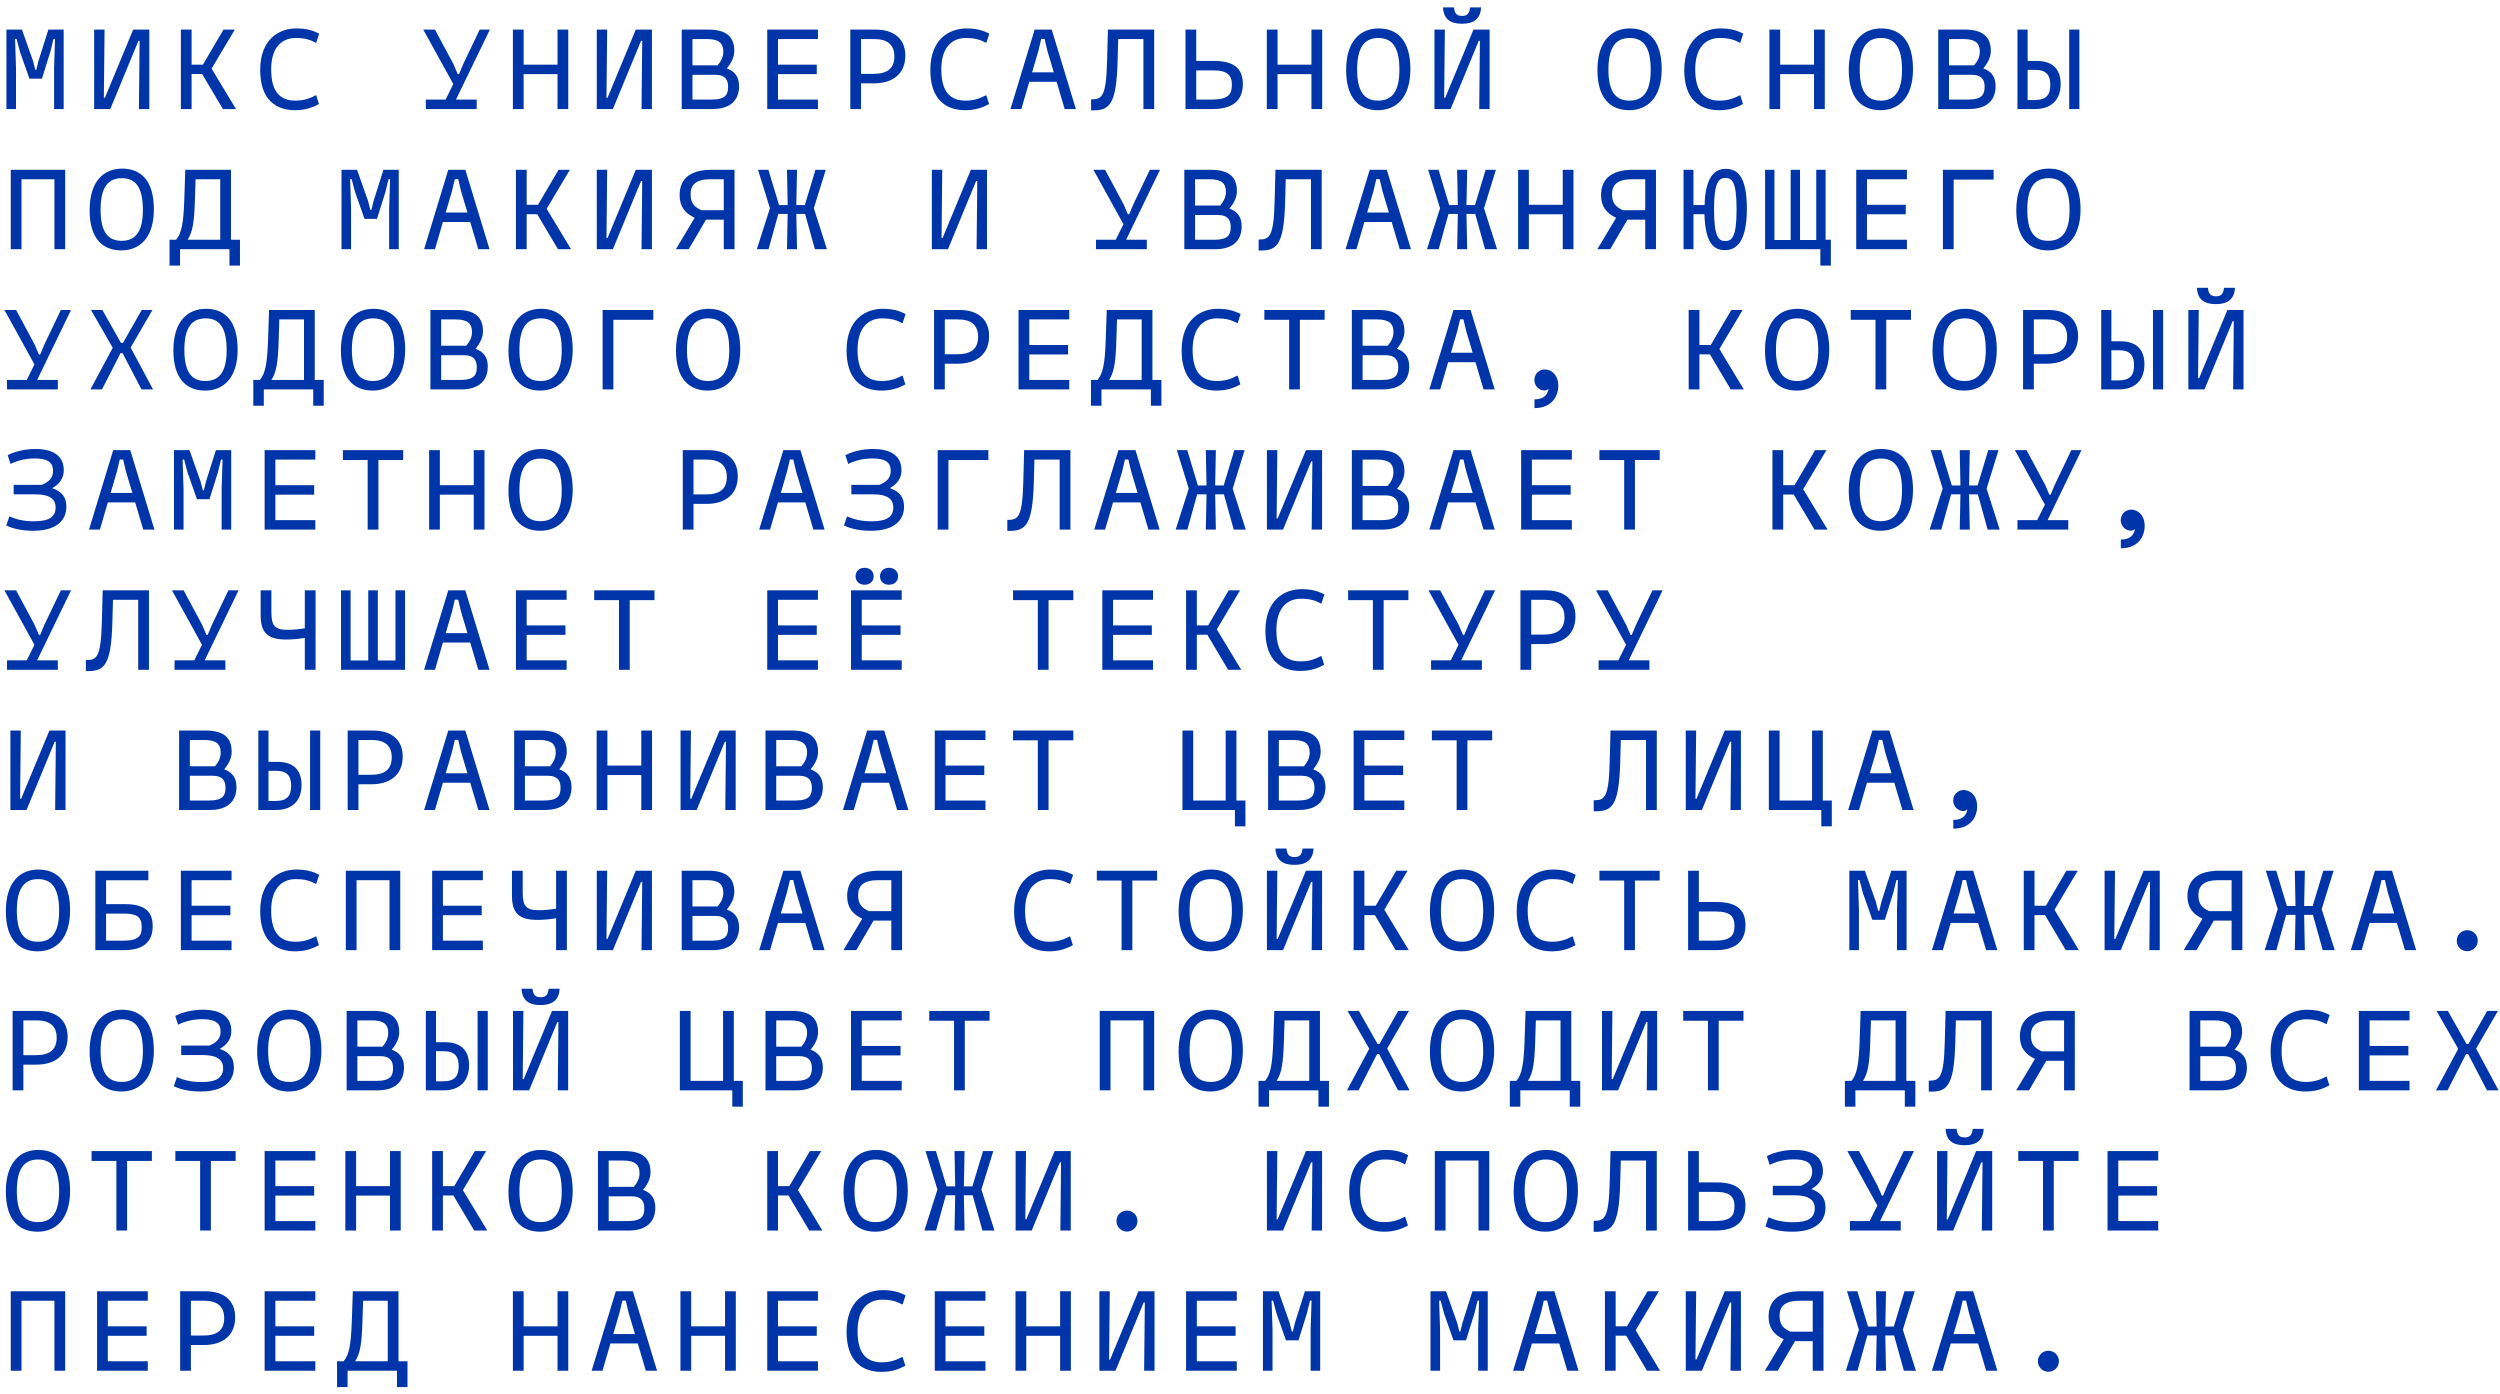 <?xml version="1.0" encoding="UTF-8"?>
<svg xmlns="http://www.w3.org/2000/svg" width="321" height="179" viewBox="0 0 321 179" fill="none">
  <path d="M8.175 3.8V14H6.945V8.75L7.065 5H6.87L6.465 6.65L5.385 10.1H3.78L2.565 6.65L2.13 5H1.935L2.055 8.75V14H0.825V3.8H2.82L4.245 7.835L4.53 8.96H4.665L4.935 7.835L6.21 3.8H8.175ZM17.101 3.8H19.171V14H17.836L17.926 5.24H17.776L14.161 14H12.091V3.8H13.426L13.336 12.56H13.471L17.101 3.8ZM28.622 14L25.952 9.5H24.602V14H23.222V3.8H24.602V8.3H26.057L28.697 3.8H30.152L27.167 8.81L30.302 14H28.622ZM37.908 14.15C35.388 14.15 33.408 12.77 33.408 8.99C33.408 5.03 35.838 3.65 38.058 3.65C39.273 3.65 40.128 3.875 40.983 4.325L40.593 5.51C39.783 5.09 39.183 4.88 37.938 4.88C36.423 4.88 34.818 5.825 34.818 8.915C34.818 11.975 36.123 12.92 37.938 12.92C39.033 12.92 39.783 12.635 40.593 12.215L40.953 13.355C40.098 13.835 39.123 14.15 37.908 14.15ZM62.899 3.8L58.549 12.785H61.204V14H54.679V12.785H57.214L58.204 10.79L54.349 3.8H55.849L58.219 8.225L58.774 9.515H58.939L59.479 8.225L61.594 3.8H62.899ZM71.585 3.8H72.965V14H71.585V9.515H67.235V14H65.855V3.8H67.235V8.3H71.585V3.8ZM81.636 3.8H83.706V14H82.371L82.461 5.24H82.311L78.696 14H76.626V3.8H77.961L77.871 12.56H78.006L81.636 3.8ZM93.322 8.78C94.252 9.125 94.897 9.755 94.897 11.06C94.897 12.86 93.787 14 91.492 14H87.532V3.8H90.922C93.187 3.8 94.282 4.655 94.282 6.53C94.282 7.325 93.937 8.03 93.322 8.78ZM90.772 5.015H88.912V8.39H92.137C92.617 7.835 92.872 7.265 92.872 6.635C92.872 5.6 92.377 5.015 90.772 5.015ZM91.372 12.785C93.202 12.785 93.487 12.095 93.487 11.15C93.487 10.325 93.187 9.605 91.822 9.605H88.912V12.785H91.372ZM105.023 5.015H99.893V8.3H104.873V9.515H99.893V12.785H105.023V14H98.513V3.8H105.023V5.015ZM112.419 3.8C114.714 3.8 116.244 4.91 116.244 7.145C116.244 9.56 114.534 10.7 112.239 10.7H110.559V14H109.179V3.8H112.419ZM112.119 9.485C113.949 9.485 114.834 8.795 114.834 7.235C114.834 5.735 113.934 5.015 112.269 5.015H110.559V9.485H112.119ZM123.954 14.15C121.434 14.15 119.454 12.77 119.454 8.99C119.454 5.03 121.884 3.65 124.104 3.65C125.319 3.65 126.174 3.875 127.029 4.325L126.639 5.51C125.829 5.09 125.229 4.88 123.984 4.88C122.469 4.88 120.864 5.825 120.864 8.915C120.864 11.975 122.169 12.92 123.984 12.92C125.079 12.92 125.829 12.635 126.639 12.215L126.999 13.355C126.144 13.835 125.169 14.15 123.954 14.15ZM136.705 14L135.67 10.505H132.16L131.14 14H129.745L132.85 3.8H135.04L138.145 14H136.705ZM132.52 9.29H135.31L134.485 6.53L134.125 5H133.69L133.33 6.53L132.52 9.29ZM148.196 3.8V14H146.816V5.015H143.576L143.501 7.82C143.351 13.685 142.376 14.21 140.096 14.165V12.755C141.491 12.755 142.031 12.485 142.151 7.775L142.256 3.8H148.196ZM155.877 7.82C158.682 7.82 159.582 9.005 159.582 10.79C159.582 12.86 158.322 14 155.727 14H152.217V3.8H153.597V7.82H155.877ZM155.607 12.785C157.737 12.785 158.172 12.095 158.172 10.88C158.172 9.755 157.722 9.035 155.757 9.035H153.597V12.785H155.607ZM168.388 3.8H169.768V14H168.388V9.515H164.038V14H162.658V3.8H164.038V8.3H168.388V3.8ZM176.924 14.15C174.509 14.15 172.844 12.62 172.844 8.99C172.844 5.21 174.719 3.65 177.014 3.65C179.429 3.65 181.094 5.18 181.094 8.885C181.094 12.59 179.219 14.15 176.924 14.15ZM176.954 12.92C178.679 12.92 179.684 11.825 179.684 8.96C179.684 5.96 178.694 4.88 176.984 4.88C175.259 4.88 174.254 5.99 174.254 8.915C174.254 11.855 175.244 12.92 176.954 12.92ZM187.71 3.05C186.225 3.05 185.355 2.45 185.28 0.95H186.69C186.78 1.73 187.035 2.045 187.725 2.045C188.415 2.045 188.67 1.73 188.76 0.95H190.17C190.095 2.45 189.195 3.05 187.71 3.05ZM189.195 3.8H191.265V14H189.93L190.02 5.24H189.87L186.255 14H184.185V3.8H185.52L185.43 12.56H185.565L189.195 3.8ZM209.191 14.15C206.776 14.15 205.111 12.62 205.111 8.99C205.111 5.21 206.986 3.65 209.281 3.65C211.696 3.65 213.361 5.18 213.361 8.885C213.361 12.59 211.486 14.15 209.191 14.15ZM209.221 12.92C210.946 12.92 211.951 11.825 211.951 8.96C211.951 5.96 210.961 4.88 209.251 4.88C207.526 4.88 206.521 5.99 206.521 8.915C206.521 11.855 207.511 12.92 209.221 12.92ZM220.757 14.15C218.237 14.15 216.257 12.77 216.257 8.99C216.257 5.03 218.687 3.65 220.907 3.65C222.122 3.65 222.977 3.875 223.832 4.325L223.442 5.51C222.632 5.09 222.032 4.88 220.787 4.88C219.272 4.88 217.667 5.825 217.667 8.915C217.667 11.975 218.972 12.92 220.787 12.92C221.882 12.92 222.632 12.635 223.442 12.215L223.802 13.355C222.947 13.835 221.972 14.15 220.757 14.15ZM232.923 3.8H234.303V14H232.923V9.515H228.573V14H227.193V3.8H228.573V8.3H232.923V3.8ZM241.459 14.15C239.044 14.15 237.379 12.62 237.379 8.99C237.379 5.21 239.254 3.65 241.549 3.65C243.964 3.65 245.629 5.18 245.629 8.885C245.629 12.59 243.754 14.15 241.459 14.15ZM241.489 12.92C243.214 12.92 244.219 11.825 244.219 8.96C244.219 5.96 243.229 4.88 241.519 4.88C239.794 4.88 238.789 5.99 238.789 8.915C238.789 11.855 239.779 12.92 241.489 12.92ZM254.66 8.78C255.59 9.125 256.235 9.755 256.235 11.06C256.235 12.86 255.125 14 252.83 14H248.87V3.8H252.26C254.525 3.8 255.62 4.655 255.62 6.53C255.62 7.325 255.275 8.03 254.66 8.78ZM252.11 5.015H250.25V8.39H253.475C253.955 7.835 254.21 7.265 254.21 6.635C254.21 5.6 253.715 5.015 252.11 5.015ZM252.71 12.785C254.54 12.785 254.825 12.095 254.825 11.15C254.825 10.325 254.525 9.605 253.16 9.605H250.25V12.785H252.71ZM261.486 7.82C263.691 7.82 264.591 9.005 264.591 10.79C264.591 12.86 263.331 14 261.336 14H259.041V3.8H260.346V7.82H261.486ZM265.686 3.8H266.991V14H265.686V3.8ZM261.216 12.845C262.821 12.845 263.256 12.125 263.256 10.88C263.256 9.725 262.806 8.975 261.366 8.975H260.346V12.845H261.216ZM8.37 21.8V32H6.99V23.015H2.76V32H1.38V21.8H8.37ZM15.586 32.15C13.171 32.15 11.506 30.62 11.506 26.99C11.506 23.21 13.381 21.65 15.676 21.65C18.091 21.65 19.756 23.18 19.756 26.885C19.756 30.59 17.881 32.15 15.586 32.15ZM15.616 30.92C17.341 30.92 18.346 29.825 18.346 26.96C18.346 23.96 17.356 22.88 15.646 22.88C13.921 22.88 12.916 23.99 12.916 26.915C12.916 29.855 13.906 30.92 15.616 30.92ZM29.657 30.785H30.812V34.1H29.462V32H23.117V34.1H21.767V30.785H22.607C23.327 29.96 23.552 28.595 23.657 25.775L23.792 21.8H29.657V30.785ZM24.092 30.785H28.277V23.015H25.112L25.022 25.82C24.932 28.55 24.737 29.78 24.092 30.785ZM51.198 21.8V32H49.968V26.75L50.088 23H49.893L49.488 24.65L48.408 28.1H46.803L45.588 24.65L45.153 23H44.958L45.078 26.75V32H43.848V21.8H45.843L47.268 25.835L47.553 26.96H47.688L47.958 25.835L49.233 21.8H51.198ZM61.414 32L60.379 28.505H56.869L55.849 32H54.454L57.559 21.8H59.749L62.854 32H61.414ZM57.229 27.29H60.019L59.194 24.53L58.834 23H58.399L58.039 24.53L57.229 27.29ZM71.645 32L68.975 27.5H67.625V32H66.245V21.8H67.625V26.3H69.08L71.72 21.8H73.175L70.19 26.81L73.325 32H71.645ZM81.636 21.8H83.706V32H82.371L82.461 23.24H82.311L78.696 32H76.626V21.8H77.961L77.871 30.56H78.006L81.636 21.8ZM94.312 21.8V32H92.932V28.205H90.652L88.432 32H86.782L89.197 27.965C87.982 27.395 87.262 26.54 87.262 25.07C87.262 23.18 88.357 21.8 91.372 21.8H94.312ZM90.067 26.99H92.932V23.015H91.222C89.377 23.015 88.672 23.72 88.672 24.92C88.672 26.015 89.077 26.555 90.067 26.99ZM104.633 32L103.373 27.47H102.248L102.338 32H101.048L101.138 27.47H99.938L98.678 32H97.178L98.858 26.735L97.328 21.8H98.663L100.028 26.33H101.138L101.048 21.8H102.338L102.248 26.33H103.343L104.708 21.8H106.028L104.498 26.735L106.178 32H104.633ZM124.659 21.8H126.729V32H125.394L125.484 23.24H125.334L121.719 32H119.649V21.8H120.984L120.894 30.56H121.029L124.659 21.8ZM148.946 21.8L144.596 30.785H147.251V32H140.726V30.785H143.261L144.251 28.79L140.396 21.8H141.896L144.266 26.225L144.821 27.515H144.986L145.526 26.225L147.641 21.8H148.946ZM157.857 26.78C158.787 27.125 159.432 27.755 159.432 29.06C159.432 30.86 158.322 32 156.027 32H152.067V21.8H155.457C157.722 21.8 158.817 22.655 158.817 24.53C158.817 25.325 158.472 26.03 157.857 26.78ZM155.307 23.015H153.447V26.39H156.672C157.152 25.835 157.407 25.265 157.407 24.635C157.407 23.6 156.912 23.015 155.307 23.015ZM155.907 30.785C157.737 30.785 158.022 30.095 158.022 29.15C158.022 28.325 157.722 27.605 156.357 27.605H153.447V30.785H155.907ZM169.708 21.8V32H168.328V23.015H165.088L165.013 25.82C164.863 31.685 163.888 32.21 161.608 32.165V30.755C163.003 30.755 163.543 30.485 163.663 25.775L163.768 21.8H169.708ZM179.729 32L178.694 28.505H175.184L174.164 32H172.769L175.874 21.8H178.064L181.169 32H179.729ZM175.544 27.29H178.334L177.509 24.53L177.149 23H176.714L176.354 24.53L175.544 27.29ZM190.68 32L189.42 27.47H188.295L188.385 32H187.095L187.185 27.47H185.985L184.725 32H183.225L184.905 26.735L183.375 21.8H184.71L186.075 26.33H187.185L187.095 21.8H188.385L188.295 26.33H189.39L190.755 21.8H192.075L190.545 26.735L192.225 32H190.68ZM200.655 21.8H202.035V32H200.655V27.515H196.305V32H194.925V21.8H196.305V26.3H200.655V21.8ZM212.626 21.8V32H211.246V28.205H208.966L206.746 32H205.096L207.511 27.965C206.296 27.395 205.576 26.54 205.576 25.07C205.576 23.18 206.671 21.8 209.686 21.8H212.626ZM208.381 26.99H211.246V23.015H209.536C207.691 23.015 206.986 23.72 206.986 24.92C206.986 26.015 207.391 26.555 208.381 26.99ZM221.582 21.68C223.127 21.68 224.297 22.685 224.297 26.825C224.297 31.085 222.917 32.12 221.492 32.12C219.932 32.12 218.957 31.07 218.852 27.5H217.442V32H216.167V21.8H217.442V26.33H218.867C218.972 22.745 220.142 21.68 221.582 21.68ZM221.522 30.95C222.377 30.95 222.977 30.44 222.977 26.9C222.977 23.33 222.392 22.85 221.552 22.85C220.697 22.85 220.082 23.36 220.082 26.855C220.082 30.47 220.682 30.95 221.522 30.95ZM234.408 30.785H235.083V34.1H233.733V32H226.638V21.8H227.838V30.815H229.923V21.8H231.123V30.815H233.208V21.8H234.408V30.785ZM244.849 23.015H239.719V26.3H244.699V27.515H239.719V30.785H244.849V32H238.339V21.8H244.849V23.015ZM255.98 21.8V23.06H250.85V32H249.47V21.8H255.98ZM262.971 32.15C260.556 32.15 258.891 30.62 258.891 26.99C258.891 23.21 260.766 21.65 263.061 21.65C265.476 21.65 267.141 23.18 267.141 26.885C267.141 30.59 265.266 32.15 262.971 32.15ZM263.001 30.92C264.726 30.92 265.731 29.825 265.731 26.96C265.731 23.96 264.741 22.88 263.031 22.88C261.306 22.88 260.301 23.99 260.301 26.915C260.301 29.855 261.291 30.92 263.001 30.92ZM9.12 39.8L4.77 48.785H7.425V50H0.9V48.785H3.435L4.425 46.79L0.57 39.8H2.07L4.44 44.225L4.995 45.515H5.16L5.7 44.225L7.815 39.8H9.12ZM18.166 50L15.736 45.335H15.481L13.096 50H11.611L14.476 44.66L11.686 39.8H13.141L15.541 44.045H15.781L18.196 39.8H19.576L16.771 44.63L19.651 50H18.166ZM26.342 50.15C23.927 50.15 22.262 48.62 22.262 44.99C22.262 41.21 24.137 39.65 26.432 39.65C28.847 39.65 30.512 41.18 30.512 44.885C30.512 48.59 28.637 50.15 26.342 50.15ZM26.372 48.92C28.097 48.92 29.102 47.825 29.102 44.96C29.102 41.96 28.112 40.88 26.402 40.88C24.677 40.88 23.672 41.99 23.672 44.915C23.672 47.855 24.662 48.92 26.372 48.92ZM40.413 48.785H41.568V52.1H40.218V50H33.873V52.1H32.523V48.785H33.363C34.083 47.96 34.308 46.595 34.413 43.775L34.548 39.8H40.413V48.785ZM34.848 48.785H39.033V41.015H35.868L35.778 43.82C35.688 46.55 35.493 47.78 34.848 48.785ZM47.853 50.15C45.438 50.15 43.773 48.62 43.773 44.99C43.773 41.21 45.648 39.65 47.943 39.65C50.358 39.65 52.023 41.18 52.023 44.885C52.023 48.59 50.148 50.15 47.853 50.15ZM47.883 48.92C49.608 48.92 50.613 47.825 50.613 44.96C50.613 41.96 49.623 40.88 47.913 40.88C46.188 40.88 45.183 41.99 45.183 44.915C45.183 47.855 46.173 48.92 47.883 48.92ZM61.054 44.78C61.984 45.125 62.629 45.755 62.629 47.06C62.629 48.86 61.519 50 59.224 50H55.264V39.8H58.654C60.919 39.8 62.014 40.655 62.014 42.53C62.014 43.325 61.669 44.03 61.054 44.78ZM58.504 41.015H56.644V44.39H59.869C60.349 43.835 60.604 43.265 60.604 42.635C60.604 41.6 60.109 41.015 58.504 41.015ZM59.104 48.785C60.934 48.785 61.219 48.095 61.219 47.15C61.219 46.325 60.919 45.605 59.554 45.605H56.644V48.785H59.104ZM69.365 50.15C66.95 50.15 65.285 48.62 65.285 44.99C65.285 41.21 67.16 39.65 69.455 39.65C71.87 39.65 73.535 41.18 73.535 44.885C73.535 48.59 71.66 50.15 69.365 50.15ZM69.395 48.92C71.12 48.92 72.125 47.825 72.125 44.96C72.125 41.96 71.135 40.88 69.425 40.88C67.7 40.88 66.695 41.99 66.695 44.915C66.695 47.855 67.685 48.92 69.395 48.92ZM83.886 39.8V41.06H78.756V50H77.376V39.8H83.886ZM90.877 50.15C88.462 50.15 86.797 48.62 86.797 44.99C86.797 41.21 88.672 39.65 90.967 39.65C93.382 39.65 95.047 41.18 95.047 44.885C95.047 48.59 93.172 50.15 90.877 50.15ZM90.907 48.92C92.632 48.92 93.637 47.825 93.637 44.96C93.637 41.96 92.647 40.88 90.937 40.88C89.212 40.88 88.207 41.99 88.207 44.915C88.207 47.855 89.197 48.92 90.907 48.92ZM113.199 50.15C110.679 50.15 108.699 48.77 108.699 44.99C108.699 41.03 111.129 39.65 113.349 39.65C114.564 39.65 115.419 39.875 116.274 40.325L115.884 41.51C115.074 41.09 114.474 40.88 113.229 40.88C111.714 40.88 110.109 41.825 110.109 44.915C110.109 47.975 111.414 48.92 113.229 48.92C114.324 48.92 115.074 48.635 115.884 48.215L116.244 49.355C115.389 49.835 114.414 50.15 113.199 50.15ZM123.174 39.8C125.469 39.8 126.999 40.91 126.999 43.145C126.999 45.56 125.289 46.7 122.994 46.7H121.314V50H119.934V39.8H123.174ZM122.874 45.485C124.704 45.485 125.589 44.795 125.589 43.235C125.589 41.735 124.689 41.015 123.024 41.015H121.314V45.485H122.874ZM137.29 41.015H132.16V44.3H137.14V45.515H132.16V48.785H137.29V50H130.78V39.8H137.29V41.015ZM147.971 48.785H149.126V52.1H147.776V50H141.431V52.1H140.081V48.785H140.921C141.641 47.96 141.866 46.595 141.971 43.775L142.106 39.8H147.971V48.785ZM142.406 48.785H146.591V41.015H143.426L143.336 43.82C143.246 46.55 143.051 47.78 142.406 48.785ZM156.222 50.15C153.702 50.15 151.722 48.77 151.722 44.99C151.722 41.03 154.152 39.65 156.372 39.65C157.587 39.65 158.442 39.875 159.297 40.325L158.907 41.51C158.097 41.09 157.497 40.88 156.252 40.88C154.737 40.88 153.132 41.825 153.132 44.915C153.132 47.975 154.437 48.92 156.252 48.92C157.347 48.92 158.097 48.635 158.907 48.215L159.267 49.355C158.412 49.835 157.437 50.15 156.222 50.15ZM170.083 39.8V41.06H166.903V50H165.523V41.06H162.343V39.8H170.083ZM179.369 44.78C180.299 45.125 180.944 45.755 180.944 47.06C180.944 48.86 179.834 50 177.539 50H173.579V39.8H176.969C179.234 39.8 180.329 40.655 180.329 42.53C180.329 43.325 179.984 44.03 179.369 44.78ZM176.819 41.015H174.959V44.39H178.184C178.664 43.835 178.919 43.265 178.919 42.635C178.919 41.6 178.424 41.015 176.819 41.015ZM177.419 48.785C179.249 48.785 179.534 48.095 179.534 47.15C179.534 46.325 179.234 45.605 177.869 45.605H174.959V48.785H177.419ZM190.485 50L189.45 46.505H185.94L184.92 50H183.525L186.63 39.8H188.82L191.925 50H190.485ZM186.3 45.29H189.09L188.265 42.53L187.905 41H187.47L187.11 42.53L186.3 45.29ZM198.36 47.435C199.155 47.435 200.085 48.095 200.085 49.535C200.085 50.855 199.275 52.4 197.025 52.4V51.275C198.03 51.275 198.645 50.885 198.84 49.94C198.69 50.045 198.525 50.135 198.3 50.135C197.61 50.135 197.01 49.535 197.01 48.785C197.01 48.035 197.61 47.435 198.36 47.435ZM222.227 50L219.557 45.5H218.207V50H216.827V39.8H218.207V44.3H219.662L222.302 39.8H223.757L220.772 44.81L223.907 50H222.227ZM230.703 50.15C228.288 50.15 226.623 48.62 226.623 44.99C226.623 41.21 228.498 39.65 230.793 39.65C233.208 39.65 234.873 41.18 234.873 44.885C234.873 48.59 232.998 50.15 230.703 50.15ZM230.733 48.92C232.458 48.92 233.463 47.825 233.463 44.96C233.463 41.96 232.473 40.88 230.763 40.88C229.038 40.88 228.033 41.99 228.033 44.915C228.033 47.855 229.023 48.92 230.733 48.92ZM245.374 39.8V41.06H242.194V50H240.814V41.06H237.634V39.8H245.374ZM252.215 50.15C249.8 50.15 248.135 48.62 248.135 44.99C248.135 41.21 250.01 39.65 252.305 39.65C254.72 39.65 256.385 41.18 256.385 44.885C256.385 48.59 254.51 50.15 252.215 50.15ZM252.245 48.92C253.97 48.92 254.975 47.825 254.975 44.96C254.975 41.96 253.985 40.88 252.275 40.88C250.55 40.88 249.545 41.99 249.545 44.915C249.545 47.855 250.535 48.92 252.245 48.92ZM263.001 39.8C265.296 39.8 266.826 40.91 266.826 43.145C266.826 45.56 265.116 46.7 262.821 46.7H261.141V50H259.761V39.8H263.001ZM262.701 45.485C264.531 45.485 265.416 44.795 265.416 43.235C265.416 41.735 264.516 41.015 262.851 41.015H261.141V45.485H262.701ZM272.241 43.82C274.446 43.82 275.346 45.005 275.346 46.79C275.346 48.86 274.086 50 272.091 50H269.796V39.8H271.101V43.82H272.241ZM276.441 39.8H277.746V50H276.441V39.8ZM271.971 48.845C273.576 48.845 274.011 48.125 274.011 46.88C274.011 45.725 273.561 44.975 272.121 44.975H271.101V48.845H271.971ZM284.512 39.05C283.027 39.05 282.157 38.45 282.082 36.95H283.492C283.582 37.73 283.837 38.045 284.527 38.045C285.217 38.045 285.472 37.73 285.562 36.95H286.972C286.897 38.45 285.997 39.05 284.512 39.05ZM285.997 39.8H288.067V50H286.732L286.822 41.24H286.672L283.057 50H280.987V39.8H282.322L282.232 48.56H282.367L285.997 39.8ZM6.705 62.675C7.965 63.14 8.52 63.83 8.52 65.06C8.52 66.77 7.305 68.15 4.26 68.15C2.97 68.15 1.785 67.94 0.81 67.475L1.2 66.305C2.13 66.71 3.06 66.935 4.38 66.935C6.42 66.935 7.14 66.29 7.14 65.135C7.14 64.16 6.48 63.47 4.53 63.47H1.755V62.255H5.31H5.355C6.435 61.82 6.81 61.25 6.81 60.455C6.81 59.3 6.03 58.865 4.455 58.865C3.21 58.865 2.16 59.165 1.35 59.57L0.99 58.445C1.845 57.995 3.12 57.65 4.56 57.65C6.78 57.65 8.19 58.505 8.19 60.38C8.19 61.445 7.605 62.165 6.705 62.675ZM18.391 68L17.356 64.505H13.846L12.826 68H11.431L14.536 57.8H16.726L19.831 68H18.391ZM14.206 63.29H16.996L16.171 60.53L15.811 59H15.376L15.016 60.53L14.206 63.29ZM29.687 57.8V68H28.457V62.75L28.577 59H28.382L27.977 60.65L26.897 64.1H25.292L24.077 60.65L23.642 59H23.447L23.567 62.75V68H22.337V57.8H24.332L25.757 61.835L26.042 62.96H26.177L26.447 61.835L27.722 57.8H29.687ZM40.488 59.015H35.358V62.3H40.338V63.515H35.358V66.785H40.488V68H33.978V57.8H40.488V59.015ZM51.768 57.8V59.06H48.588V68H47.208V59.06H44.028V57.8H51.768ZM60.829 57.8H62.209V68H60.829V63.515H56.479V68H55.099V57.8H56.479V62.3H60.829V57.8ZM69.365 68.15C66.95 68.15 65.285 66.62 65.285 62.99C65.285 59.21 67.16 57.65 69.455 57.65C71.87 57.65 73.535 59.18 73.535 62.885C73.535 66.59 71.66 68.15 69.365 68.15ZM69.395 66.92C71.12 66.92 72.125 65.825 72.125 62.96C72.125 59.96 71.135 58.88 69.425 58.88C67.7 58.88 66.695 59.99 66.695 62.915C66.695 65.855 67.685 66.92 69.395 66.92ZM90.907 57.8C93.202 57.8 94.732 58.91 94.732 61.145C94.732 63.56 93.022 64.7 90.727 64.7H89.047V68H87.667V57.8H90.907ZM90.607 63.485C92.437 63.485 93.322 62.795 93.322 61.235C93.322 59.735 92.422 59.015 90.757 59.015H89.047V63.485H90.607ZM104.438 68L103.403 64.505H99.893L98.873 68H97.478L100.583 57.8H102.773L105.878 68H104.438ZM100.253 63.29H103.043L102.218 60.53L101.858 59H101.423L101.063 60.53L100.253 63.29ZM114.264 62.675C115.524 63.14 116.079 63.83 116.079 65.06C116.079 66.77 114.864 68.15 111.819 68.15C110.529 68.15 109.344 67.94 108.369 67.475L108.759 66.305C109.689 66.71 110.619 66.935 111.939 66.935C113.979 66.935 114.699 66.29 114.699 65.135C114.699 64.16 114.039 63.47 112.089 63.47H109.314V62.255H112.869H112.914C113.994 61.82 114.369 61.25 114.369 60.455C114.369 59.3 113.589 58.865 112.014 58.865C110.769 58.865 109.719 59.165 108.909 59.57L108.549 58.445C109.404 57.995 110.679 57.65 112.119 57.65C114.339 57.65 115.749 58.505 115.749 60.38C115.749 61.445 115.164 62.165 114.264 62.675ZM126.909 57.8V59.06H121.779V68H120.399V57.8H126.909ZM137.44 57.8V68H136.06V59.015H132.82L132.745 61.82C132.595 67.685 131.62 68.21 129.34 68.165V66.755C130.735 66.755 131.275 66.485 131.395 61.775L131.5 57.8H137.44ZM147.461 68L146.426 64.505H142.916L141.896 68H140.501L143.606 57.8H145.796L148.901 68H147.461ZM143.276 63.29H146.066L145.241 60.53L144.881 59H144.446L144.086 60.53L143.276 63.29ZM158.412 68L157.152 63.47H156.027L156.117 68H154.827L154.917 63.47H153.717L152.457 68H150.957L152.637 62.735L151.107 57.8H152.442L153.807 62.33H154.917L154.827 57.8H156.117L156.027 62.33H157.122L158.487 57.8H159.807L158.277 62.735L159.957 68H158.412ZM167.683 57.8H169.753V68H168.418L168.508 59.24H168.358L164.743 68H162.673V57.8H164.008L163.918 66.56H164.053L167.683 57.8ZM179.369 62.78C180.299 63.125 180.944 63.755 180.944 65.06C180.944 66.86 179.834 68 177.539 68H173.579V57.8H176.969C179.234 57.8 180.329 58.655 180.329 60.53C180.329 61.325 179.984 62.03 179.369 62.78ZM176.819 59.015H174.959V62.39H178.184C178.664 61.835 178.919 61.265 178.919 60.635C178.919 59.6 178.424 59.015 176.819 59.015ZM177.419 66.785C179.249 66.785 179.534 66.095 179.534 65.15C179.534 64.325 179.234 63.605 177.869 63.605H174.959V66.785H177.419ZM190.485 68L189.45 64.505H185.94L184.92 68H183.525L186.63 57.8H188.82L191.925 68H190.485ZM186.3 63.29H189.09L188.265 60.53L187.905 59H187.47L187.11 60.53L186.3 63.29ZM201.825 59.015H196.695V62.3H201.675V63.515H196.695V66.785H201.825V68H195.315V57.8H201.825V59.015ZM213.106 57.8V59.06H209.926V68H208.546V59.06H205.366V57.8H213.106ZM232.983 68L230.313 63.5H228.963V68H227.583V57.8H228.963V62.3H230.418L233.058 57.8H234.513L231.528 62.81L234.663 68H232.983ZM241.459 68.15C239.044 68.15 237.379 66.62 237.379 62.99C237.379 59.21 239.254 57.65 241.549 57.65C243.964 57.65 245.629 59.18 245.629 62.885C245.629 66.59 243.754 68.15 241.459 68.15ZM241.489 66.92C243.214 66.92 244.219 65.825 244.219 62.96C244.219 59.96 243.229 58.88 241.519 58.88C239.794 58.88 238.789 59.99 238.789 62.915C238.789 65.855 239.779 66.92 241.489 66.92ZM255.215 68L253.955 63.47H252.83L252.92 68H251.63L251.72 63.47H250.52L249.26 68H247.76L249.44 62.735L247.91 57.8H249.245L250.61 62.33H251.72L251.63 57.8H252.92L252.83 62.33H253.925L255.29 57.8H256.61L255.08 62.735L256.76 68H255.215ZM267.261 57.8L262.911 66.785H265.566V68H259.041V66.785H261.576L262.566 64.79L258.711 57.8H260.211L262.581 62.225L263.136 63.515H263.301L263.841 62.225L265.956 57.8H267.261ZM273.651 65.435C274.446 65.435 275.376 66.095 275.376 67.535C275.376 68.855 274.566 70.4 272.316 70.4V69.275C273.321 69.275 273.936 68.885 274.131 67.94C273.981 68.045 273.816 68.135 273.591 68.135C272.901 68.135 272.301 67.535 272.301 66.785C272.301 66.035 272.901 65.435 273.651 65.435ZM9.12 75.8L4.77 84.785H7.425V86H0.9V84.785H3.435L4.425 82.79L0.57 75.8H2.07L4.44 80.225L4.995 81.515H5.16L5.7 80.225L7.815 75.8H9.12ZM19.126 75.8V86H17.746V77.015H14.506L14.431 79.82C14.281 85.685 13.306 86.21 11.026 86.165V84.755C12.421 84.755 12.961 84.485 13.081 79.775L13.186 75.8H19.126ZM30.632 75.8L26.282 84.785H28.937V86H22.412V84.785H24.947L25.937 82.79L22.082 75.8H23.582L25.952 80.225L26.507 81.515H26.672L27.212 80.225L29.327 75.8H30.632ZM39.138 75.8H40.518V86H39.138V81.905C38.313 82.04 37.548 82.115 36.738 82.115C34.233 82.115 33.468 81.125 33.468 78.95V75.8H34.848V78.56C34.848 80.225 35.178 80.87 36.858 80.87C37.668 80.87 38.373 80.795 39.138 80.675V75.8ZM50.778 75.8H52.008V86H43.788V75.8H45.018V84.8H47.283V75.8H48.513V84.8H50.778V75.8ZM61.414 86L60.379 82.505H56.869L55.849 86H54.454L57.559 75.8H59.749L62.854 86H61.414ZM57.229 81.29H60.019L59.194 78.53L58.834 77H58.399L58.039 78.53L57.229 81.29ZM72.755 77.015H67.625V80.3H72.605V81.515H67.625V84.785H72.755V86H66.245V75.8H72.755V77.015ZM84.036 75.8V77.06H80.856V86H79.476V77.06H76.296V75.8H84.036ZM105.023 77.015H99.893V80.3H104.873V81.515H99.893V84.785H105.023V86H98.513V75.8H105.023V77.015ZM111.009 75.08C110.304 75.08 109.854 74.615 109.854 74C109.854 73.385 110.304 72.905 111.009 72.905C111.729 72.905 112.179 73.385 112.179 74C112.179 74.615 111.729 75.08 111.009 75.08ZM114.144 75.08C113.439 75.08 112.989 74.615 112.989 74C112.989 73.385 113.439 72.905 114.144 72.905C114.864 72.905 115.314 73.385 115.314 74C115.314 74.615 114.864 75.08 114.144 75.08ZM115.779 77.015H110.649V80.3H115.629V81.515H110.649V84.785H115.779V86H109.269V75.8H115.779V77.015ZM137.815 75.8V77.06H134.635V86H133.255V77.06H130.075V75.8H137.815ZM148.046 77.015H142.916V80.3H147.896V81.515H142.916V84.785H148.046V86H141.536V75.8H148.046V77.015ZM157.692 86L155.022 81.5H153.672V86H152.292V75.8H153.672V80.3H155.127L157.767 75.8H159.222L156.237 80.81L159.372 86H157.692ZM166.978 86.15C164.458 86.15 162.478 84.77 162.478 80.99C162.478 77.03 164.908 75.65 167.128 75.65C168.343 75.65 169.198 75.875 170.053 76.325L169.663 77.51C168.853 77.09 168.253 76.88 167.008 76.88C165.493 76.88 163.888 77.825 163.888 80.915C163.888 83.975 165.193 84.92 167.008 84.92C168.103 84.92 168.853 84.635 169.663 84.215L170.023 85.355C169.168 85.835 168.193 86.15 166.978 86.15ZM180.839 75.8V77.06H177.659V86H176.279V77.06H173.099V75.8H180.839ZM191.97 75.8L187.62 84.785H190.275V86H183.75V84.785H186.285L187.275 82.79L183.42 75.8H184.92L187.29 80.225L187.845 81.515H188.01L188.55 80.225L190.665 75.8H191.97ZM198.465 75.8C200.76 75.8 202.29 76.91 202.29 79.145C202.29 81.56 200.58 82.7 198.285 82.7H196.605V86H195.225V75.8H198.465ZM198.165 81.485C199.995 81.485 200.88 80.795 200.88 79.235C200.88 77.735 199.98 77.015 198.315 77.015H196.605V81.485H198.165ZM213.481 75.8L209.131 84.785H211.786V86H205.261V84.785H207.796L208.786 82.79L204.931 75.8H206.431L208.801 80.225L209.356 81.515H209.521L210.061 80.225L212.176 75.8H213.481ZM6.345 93.8H8.415V104H7.08L7.17 95.24H7.02L3.405 104H1.335V93.8H2.67L2.58 102.56H2.715L6.345 93.8ZM28.787 98.78C29.717 99.125 30.362 99.755 30.362 101.06C30.362 102.86 29.252 104 26.957 104H22.997V93.8H26.387C28.652 93.8 29.747 94.655 29.747 96.53C29.747 97.325 29.402 98.03 28.787 98.78ZM26.237 95.015H24.377V98.39H27.602C28.082 97.835 28.337 97.265 28.337 96.635C28.337 95.6 27.842 95.015 26.237 95.015ZM26.837 102.785C28.667 102.785 28.952 102.095 28.952 101.15C28.952 100.325 28.652 99.605 27.287 99.605H24.377V102.785H26.837ZM35.613 97.82C37.818 97.82 38.718 99.005 38.718 100.79C38.718 102.86 37.458 104 35.463 104H33.168V93.8H34.473V97.82H35.613ZM39.813 93.8H41.118V104H39.813V93.8ZM35.343 102.845C36.948 102.845 37.383 102.125 37.383 100.88C37.383 99.725 36.933 98.975 35.493 98.975H34.473V102.845H35.343ZM47.883 93.8C50.178 93.8 51.708 94.91 51.708 97.145C51.708 99.56 49.998 100.7 47.703 100.7H46.023V104H44.643V93.8H47.883ZM47.583 99.485C49.413 99.485 50.298 98.795 50.298 97.235C50.298 95.735 49.398 95.015 47.733 95.015H46.023V99.485H47.583ZM61.414 104L60.379 100.505H56.869L55.849 104H54.454L57.559 93.8H59.749L62.854 104H61.414ZM57.229 99.29H60.019L59.194 96.53L58.834 95H58.399L58.039 96.53L57.229 99.29ZM71.81 98.78C72.74 99.125 73.385 99.755 73.385 101.06C73.385 102.86 72.275 104 69.98 104H66.02V93.8H69.41C71.675 93.8 72.77 94.655 72.77 96.53C72.77 97.325 72.425 98.03 71.81 98.78ZM69.26 95.015H67.4V98.39H70.625C71.105 97.835 71.36 97.265 71.36 96.635C71.36 95.6 70.865 95.015 69.26 95.015ZM69.86 102.785C71.69 102.785 71.975 102.095 71.975 101.15C71.975 100.325 71.675 99.605 70.31 99.605H67.4V102.785H69.86ZM82.341 93.8H83.721V104H82.341V99.515H77.991V104H76.611V93.8H77.991V98.3H82.341V93.8ZM92.392 93.8H94.462V104H93.127L93.217 95.24H93.067L89.452 104H87.382V93.8H88.717L88.627 102.56H88.762L92.392 93.8ZM104.078 98.78C105.008 99.125 105.653 99.755 105.653 101.06C105.653 102.86 104.543 104 102.248 104H98.288V93.8H101.678C103.943 93.8 105.038 94.655 105.038 96.53C105.038 97.325 104.693 98.03 104.078 98.78ZM101.528 95.015H99.668V98.39H102.893C103.373 97.835 103.628 97.265 103.628 96.635C103.628 95.6 103.133 95.015 101.528 95.015ZM102.128 102.785C103.958 102.785 104.243 102.095 104.243 101.15C104.243 100.325 103.943 99.605 102.578 99.605H99.668V102.785H102.128ZM115.194 104L114.159 100.505H110.649L109.629 104H108.234L111.339 93.8H113.529L116.634 104H115.194ZM111.009 99.29H113.799L112.974 96.53L112.614 95H112.179L111.819 96.53L111.009 99.29ZM126.534 95.015H121.404V98.3H126.384V99.515H121.404V102.785H126.534V104H120.024V93.8H126.534V95.015ZM137.815 93.8V95.06H134.635V104H133.255V95.06H130.075V93.8H137.815ZM158.757 102.785H159.912V106.1H158.562V104H151.827V93.8H153.207V102.785H157.377V93.8H158.757V102.785ZM168.613 98.78C169.543 99.125 170.188 99.755 170.188 101.06C170.188 102.86 169.078 104 166.783 104H162.823V93.8H166.213C168.478 93.8 169.573 94.655 169.573 96.53C169.573 97.325 169.228 98.03 168.613 98.78ZM166.063 95.015H164.203V98.39H167.428C167.908 97.835 168.163 97.265 168.163 96.635C168.163 95.6 167.668 95.015 166.063 95.015ZM166.663 102.785C168.493 102.785 168.778 102.095 168.778 101.15C168.778 100.325 168.478 99.605 167.113 99.605H164.203V102.785H166.663ZM180.314 95.015H175.184V98.3H180.164V99.515H175.184V102.785H180.314V104H173.804V93.8H180.314V95.015ZM191.595 93.8V95.06H188.415V104H187.035V95.06H183.855V93.8H191.595ZM212.731 93.8V104H211.351V95.015H208.111L208.036 97.82C207.886 103.685 206.911 104.21 204.631 104.165V102.755C206.026 102.755 206.566 102.485 206.686 97.775L206.791 93.8H212.731ZM221.462 93.8H223.532V104H222.197L222.287 95.24H222.137L218.522 104H216.452V93.8H217.787L217.697 102.56H217.832L221.462 93.8ZM234.048 102.785H235.203V106.1H233.853V104H227.118V93.8H228.498V102.785H232.668V93.8H234.048V102.785ZM244.264 104L243.229 100.505H239.719L238.699 104H237.304L240.409 93.8H242.599L245.704 104H244.264ZM240.079 99.29H242.869L242.044 96.53L241.684 95H241.249L240.889 96.53L240.079 99.29ZM252.14 101.435C252.935 101.435 253.865 102.095 253.865 103.535C253.865 104.855 253.055 106.4 250.805 106.4V105.275C251.81 105.275 252.425 104.885 252.62 103.94C252.47 104.045 252.305 104.135 252.08 104.135C251.39 104.135 250.79 103.535 250.79 102.785C250.79 102.035 251.39 101.435 252.14 101.435ZM4.83 122.15C2.415 122.15 0.75 120.62 0.75 116.99C0.75 113.21 2.625 111.65 4.92 111.65C7.335 111.65 9 113.18 9 116.885C9 120.59 7.125 122.15 4.83 122.15ZM4.86 120.92C6.585 120.92 7.59 119.825 7.59 116.96C7.59 113.96 6.6 112.88 4.89 112.88C3.165 112.88 2.16 113.99 2.16 116.915C2.16 119.855 3.15 120.92 4.86 120.92ZM16.051 116.09C19.006 116.09 19.606 117.425 19.606 118.925C19.606 120.86 18.496 122 15.901 122H12.241V111.8H19.051V113.03H13.621V116.09H16.051ZM15.781 120.785C17.911 120.785 18.196 120.095 18.196 119.015C18.196 118.025 17.896 117.305 15.931 117.305H13.621V120.785H15.781ZM29.732 113.015H24.602V116.3H29.582V117.515H24.602V120.785H29.732V122H23.222V111.8H29.732V113.015ZM37.908 122.15C35.388 122.15 33.408 120.77 33.408 116.99C33.408 113.03 35.838 111.65 38.058 111.65C39.273 111.65 40.128 111.875 40.983 112.325L40.593 113.51C39.783 113.09 39.183 112.88 37.938 112.88C36.423 112.88 34.818 113.825 34.818 116.915C34.818 119.975 36.123 120.92 37.938 120.92C39.033 120.92 39.783 120.635 40.593 120.215L40.953 121.355C40.098 121.835 39.123 122.15 37.908 122.15ZM51.393 111.8V122H50.013V113.015H45.783V122H44.403V111.8H51.393ZM61.999 113.015H56.869V116.3H61.849V117.515H56.869V120.785H61.999V122H55.489V111.8H61.999V113.015ZM71.405 111.8H72.785V122H71.405V117.905C70.58 118.04 69.815 118.115 69.005 118.115C66.5 118.115 65.735 117.125 65.735 114.95V111.8H67.115V114.56C67.115 116.225 67.445 116.87 69.125 116.87C69.935 116.87 70.64 116.795 71.405 116.675V111.8ZM81.636 111.8H83.706V122H82.371L82.461 113.24H82.311L78.696 122H76.626V111.8H77.961L77.871 120.56H78.006L81.636 111.8ZM93.322 116.78C94.252 117.125 94.897 117.755 94.897 119.06C94.897 120.86 93.787 122 91.492 122H87.532V111.8H90.922C93.187 111.8 94.282 112.655 94.282 114.53C94.282 115.325 93.937 116.03 93.322 116.78ZM90.772 113.015H88.912V116.39H92.137C92.617 115.835 92.872 115.265 92.872 114.635C92.872 113.6 92.377 113.015 90.772 113.015ZM91.372 120.785C93.202 120.785 93.487 120.095 93.487 119.15C93.487 118.325 93.187 117.605 91.822 117.605H88.912V120.785H91.372ZM104.438 122L103.403 118.505H99.893L98.873 122H97.478L100.583 111.8H102.773L105.878 122H104.438ZM100.253 117.29H103.043L102.218 114.53L101.858 113H101.423L101.063 114.53L100.253 117.29ZM115.824 111.8V122H114.444V118.205H112.164L109.944 122H108.294L110.709 117.965C109.494 117.395 108.774 116.54 108.774 115.07C108.774 113.18 109.869 111.8 112.884 111.8H115.824ZM111.579 116.99H114.444V113.015H112.734C110.889 113.015 110.184 113.72 110.184 114.92C110.184 116.015 110.589 116.555 111.579 116.99ZM134.71 122.15C132.19 122.15 130.21 120.77 130.21 116.99C130.21 113.03 132.64 111.65 134.86 111.65C136.075 111.65 136.93 111.875 137.785 112.325L137.395 113.51C136.585 113.09 135.985 112.88 134.74 112.88C133.225 112.88 131.62 113.825 131.62 116.915C131.62 119.975 132.925 120.92 134.74 120.92C135.835 120.92 136.585 120.635 137.395 120.215L137.755 121.355C136.9 121.835 135.925 122.15 134.71 122.15ZM148.571 111.8V113.06H145.391V122H144.011V113.06H140.831V111.8H148.571ZM155.412 122.15C152.997 122.15 151.332 120.62 151.332 116.99C151.332 113.21 153.207 111.65 155.502 111.65C157.917 111.65 159.582 113.18 159.582 116.885C159.582 120.59 157.707 122.15 155.412 122.15ZM155.442 120.92C157.167 120.92 158.172 119.825 158.172 116.96C158.172 113.96 157.182 112.88 155.472 112.88C153.747 112.88 152.742 113.99 152.742 116.915C152.742 119.855 153.732 120.92 155.442 120.92ZM166.198 111.05C164.713 111.05 163.843 110.45 163.768 108.95H165.178C165.268 109.73 165.523 110.045 166.213 110.045C166.903 110.045 167.158 109.73 167.248 108.95H168.658C168.583 110.45 167.683 111.05 166.198 111.05ZM167.683 111.8H169.753V122H168.418L168.508 113.24H168.358L164.743 122H162.673V111.8H164.008L163.918 120.56H164.053L167.683 111.8ZM179.204 122L176.534 117.5H175.184V122H173.804V111.8H175.184V116.3H176.639L179.279 111.8H180.734L177.749 116.81L180.884 122H179.204ZM187.68 122.15C185.265 122.15 183.6 120.62 183.6 116.99C183.6 113.21 185.475 111.65 187.77 111.65C190.185 111.65 191.85 113.18 191.85 116.885C191.85 120.59 189.975 122.15 187.68 122.15ZM187.71 120.92C189.435 120.92 190.44 119.825 190.44 116.96C190.44 113.96 189.45 112.88 187.74 112.88C186.015 112.88 185.01 113.99 185.01 116.915C185.01 119.855 186 120.92 187.71 120.92ZM199.245 122.15C196.725 122.15 194.745 120.77 194.745 116.99C194.745 113.03 197.175 111.65 199.395 111.65C200.61 111.65 201.465 111.875 202.32 112.325L201.93 113.51C201.12 113.09 200.52 112.88 199.275 112.88C197.76 112.88 196.155 113.825 196.155 116.915C196.155 119.975 197.46 120.92 199.275 120.92C200.37 120.92 201.12 120.635 201.93 120.215L202.29 121.355C201.435 121.835 200.46 122.15 199.245 122.15ZM213.106 111.8V113.06H209.926V122H208.546V113.06H205.366V111.8H213.106ZM220.412 115.82C223.217 115.82 224.117 117.005 224.117 118.79C224.117 120.86 222.857 122 220.262 122H216.752V111.8H218.132V115.82H220.412ZM220.142 120.785C222.272 120.785 222.707 120.095 222.707 118.88C222.707 117.755 222.257 117.035 220.292 117.035H218.132V120.785H220.142ZM244.804 111.8V122H243.574V116.75L243.694 113H243.499L243.094 114.65L242.014 118.1H240.409L239.194 114.65L238.759 113H238.564L238.684 116.75V122H237.454V111.8H239.449L240.874 115.835L241.159 116.96H241.294L241.564 115.835L242.839 111.8H244.804ZM255.02 122L253.985 118.505H250.475L249.455 122H248.06L251.165 111.8H253.355L256.46 122H255.02ZM250.835 117.29H253.625L252.8 114.53L252.44 113H252.005L251.645 114.53L250.835 117.29ZM265.251 122L262.581 117.5H261.231V122H259.851V111.8H261.231V116.3H262.686L265.326 111.8H266.781L263.796 116.81L266.931 122H265.251ZM275.241 111.8H277.311V122H275.976L276.066 113.24H275.916L272.301 122H270.231V111.8H271.566L271.476 120.56H271.611L275.241 111.8ZM287.917 111.8V122H286.537V118.205H284.257L282.037 122H280.387L282.802 117.965C281.587 117.395 280.867 116.54 280.867 115.07C280.867 113.18 281.962 111.8 284.977 111.8H287.917ZM283.672 116.99H286.537V113.015H284.827C282.982 113.015 282.277 113.72 282.277 114.92C282.277 116.015 282.682 116.555 283.672 116.99ZM298.238 122L296.978 117.47H295.853L295.943 122H294.653L294.743 117.47H293.543L292.283 122H290.783L292.463 116.735L290.933 111.8H292.268L293.633 116.33H294.743L294.653 111.8H295.943L295.853 116.33H296.948L298.313 111.8H299.633L298.103 116.735L299.783 122H298.238ZM308.799 122L307.764 118.505H304.254L303.234 122H301.839L304.944 111.8H307.134L310.239 122H308.799ZM304.614 117.29H307.404L306.579 114.53L306.219 113H305.784L305.424 114.53L304.614 117.29ZM316.795 122.135C316.045 122.135 315.445 121.535 315.445 120.785C315.445 120.035 316.045 119.435 316.795 119.435C317.545 119.435 318.145 120.035 318.145 120.785C318.145 121.535 317.545 122.135 316.795 122.135ZM4.86 129.8C7.155 129.8 8.685 130.91 8.685 133.145C8.685 135.56 6.975 136.7 4.68 136.7H3V140H1.62V129.8H4.86ZM4.56 135.485C6.39 135.485 7.275 134.795 7.275 133.235C7.275 131.735 6.375 131.015 4.71 131.015H3V135.485H4.56ZM15.586 140.15C13.171 140.15 11.506 138.62 11.506 134.99C11.506 131.21 13.381 129.65 15.676 129.65C18.091 129.65 19.756 131.18 19.756 134.885C19.756 138.59 17.881 140.15 15.586 140.15ZM15.616 138.92C17.341 138.92 18.346 137.825 18.346 134.96C18.346 131.96 17.356 130.88 15.646 130.88C13.921 130.88 12.916 131.99 12.916 134.915C12.916 137.855 13.906 138.92 15.616 138.92ZM28.217 134.675C29.477 135.14 30.032 135.83 30.032 137.06C30.032 138.77 28.817 140.15 25.772 140.15C24.482 140.15 23.297 139.94 22.322 139.475L22.712 138.305C23.642 138.71 24.572 138.935 25.892 138.935C27.932 138.935 28.652 138.29 28.652 137.135C28.652 136.16 27.992 135.47 26.042 135.47H23.267V134.255H26.822H26.867C27.947 133.82 28.322 133.25 28.322 132.455C28.322 131.3 27.542 130.865 25.967 130.865C24.722 130.865 23.672 131.165 22.862 131.57L22.502 130.445C23.357 129.995 24.632 129.65 26.072 129.65C28.292 129.65 29.702 130.505 29.702 132.38C29.702 133.445 29.117 134.165 28.217 134.675ZM37.098 140.15C34.683 140.15 33.018 138.62 33.018 134.99C33.018 131.21 34.893 129.65 37.188 129.65C39.603 129.65 41.268 131.18 41.268 134.885C41.268 138.59 39.393 140.15 37.098 140.15ZM37.128 138.92C38.853 138.92 39.858 137.825 39.858 134.96C39.858 131.96 38.868 130.88 37.158 130.88C35.433 130.88 34.428 131.99 34.428 134.915C34.428 137.855 35.418 138.92 37.128 138.92ZM50.298 134.78C51.228 135.125 51.873 135.755 51.873 137.06C51.873 138.86 50.763 140 48.468 140H44.508V129.8H47.898C50.163 129.8 51.258 130.655 51.258 132.53C51.258 133.325 50.913 134.03 50.298 134.78ZM47.748 131.015H45.888V134.39H49.113C49.593 133.835 49.848 133.265 49.848 132.635C49.848 131.6 49.353 131.015 47.748 131.015ZM48.348 138.785C50.178 138.785 50.463 138.095 50.463 137.15C50.463 136.325 50.163 135.605 48.798 135.605H45.888V138.785H48.348ZM57.124 133.82C59.329 133.82 60.229 135.005 60.229 136.79C60.229 138.86 58.969 140 56.974 140H54.679V129.8H55.984V133.82H57.124ZM61.324 129.8H62.629V140H61.324V129.8ZM56.854 138.845C58.459 138.845 58.894 138.125 58.894 136.88C58.894 135.725 58.444 134.975 57.004 134.975H55.984V138.845H56.854ZM69.395 129.05C67.91 129.05 67.04 128.45 66.965 126.95H68.375C68.465 127.73 68.72 128.045 69.41 128.045C70.1 128.045 70.355 127.73 70.445 126.95H71.855C71.78 128.45 70.88 129.05 69.395 129.05ZM70.88 129.8H72.95V140H71.615L71.705 131.24H71.555L67.94 140H65.87V129.8H67.205L67.115 138.56H67.25L70.88 129.8ZM94.222 138.785H95.377V142.1H94.027V140H87.292V129.8H88.672V138.785H92.842V129.8H94.222V138.785ZM104.078 134.78C105.008 135.125 105.653 135.755 105.653 137.06C105.653 138.86 104.543 140 102.248 140H98.288V129.8H101.678C103.943 129.8 105.038 130.655 105.038 132.53C105.038 133.325 104.693 134.03 104.078 134.78ZM101.528 131.015H99.668V134.39H102.893C103.373 133.835 103.628 133.265 103.628 132.635C103.628 131.6 103.133 131.015 101.528 131.015ZM102.128 138.785C103.958 138.785 104.243 138.095 104.243 137.15C104.243 136.325 103.943 135.605 102.578 135.605H99.668V138.785H102.128ZM115.779 131.015H110.649V134.3H115.629V135.515H110.649V138.785H115.779V140H109.269V129.8H115.779V131.015ZM127.059 129.8V131.06H123.879V140H122.499V131.06H119.319V129.8H127.059ZM148.196 129.8V140H146.816V131.015H142.586V140H141.206V129.8H148.196ZM155.412 140.15C152.997 140.15 151.332 138.62 151.332 134.99C151.332 131.21 153.207 129.65 155.502 129.65C157.917 129.65 159.582 131.18 159.582 134.885C159.582 138.59 157.707 140.15 155.412 140.15ZM155.442 138.92C157.167 138.92 158.172 137.825 158.172 134.96C158.172 131.96 157.182 130.88 155.472 130.88C153.747 130.88 152.742 131.99 152.742 134.915C152.742 137.855 153.732 138.92 155.442 138.92ZM169.483 138.785H170.638V142.1H169.288V140H162.943V142.1H161.593V138.785H162.433C163.153 137.96 163.378 136.595 163.483 133.775L163.618 129.8H169.483V138.785ZM163.918 138.785H168.103V131.015H164.938L164.848 133.82C164.758 136.55 164.563 137.78 163.918 138.785ZM179.504 140L177.074 135.335H176.819L174.434 140H172.949L175.814 134.66L173.024 129.8H174.479L176.879 134.045H177.119L179.534 129.8H180.914L178.109 134.63L180.989 140H179.504ZM187.68 140.15C185.265 140.15 183.6 138.62 183.6 134.99C183.6 131.21 185.475 129.65 187.77 129.65C190.185 129.65 191.85 131.18 191.85 134.885C191.85 138.59 189.975 140.15 187.68 140.15ZM187.71 138.92C189.435 138.92 190.44 137.825 190.44 134.96C190.44 131.96 189.45 130.88 187.74 130.88C186.015 130.88 185.01 131.99 185.01 134.915C185.01 137.855 186 138.92 187.71 138.92ZM201.75 138.785H202.905V142.1H201.555V140H195.21V142.1H193.86V138.785H194.7C195.42 137.96 195.645 136.595 195.75 133.775L195.885 129.8H201.75V138.785ZM196.185 138.785H200.37V131.015H197.205L197.115 133.82C197.025 136.55 196.83 137.78 196.185 138.785ZM210.706 129.8H212.776V140H211.441L211.531 131.24H211.381L207.766 140H205.696V129.8H207.031L206.941 138.56H207.076L210.706 129.8ZM223.862 129.8V131.06H220.682V140H219.302V131.06H216.122V129.8H223.862ZM244.774 138.785H245.929V142.1H244.579V140H238.234V142.1H236.884V138.785H237.724C238.444 137.96 238.669 136.595 238.774 133.775L238.909 129.8H244.774V138.785ZM239.209 138.785H243.394V131.015H240.229L240.139 133.82C240.049 136.55 239.854 137.78 239.209 138.785ZM255.755 129.8V140H254.375V131.015H251.135L251.06 133.82C250.91 139.685 249.935 140.21 247.655 140.165V138.755C249.05 138.755 249.59 138.485 249.71 133.775L249.815 129.8H255.755ZM266.406 129.8V140H265.026V136.205H262.746L260.526 140H258.876L261.291 135.965C260.076 135.395 259.356 134.54 259.356 133.07C259.356 131.18 260.451 129.8 263.466 129.8H266.406ZM262.161 134.99H265.026V131.015H263.316C261.471 131.015 260.766 131.72 260.766 132.92C260.766 134.015 261.171 134.555 262.161 134.99ZM286.927 134.78C287.857 135.125 288.502 135.755 288.502 137.06C288.502 138.86 287.392 140 285.097 140H281.137V129.8H284.527C286.792 129.8 287.887 130.655 287.887 132.53C287.887 133.325 287.542 134.03 286.927 134.78ZM284.377 131.015H282.517V134.39H285.742C286.222 133.835 286.477 133.265 286.477 132.635C286.477 131.6 285.982 131.015 284.377 131.015ZM284.977 138.785C286.807 138.785 287.092 138.095 287.092 137.15C287.092 136.325 286.792 135.605 285.427 135.605H282.517V138.785H284.977ZM296.048 140.15C293.528 140.15 291.548 138.77 291.548 134.99C291.548 131.03 293.978 129.65 296.198 129.65C297.413 129.65 298.268 129.875 299.123 130.325L298.733 131.51C297.923 131.09 297.323 130.88 296.078 130.88C294.563 130.88 292.958 131.825 292.958 134.915C292.958 137.975 294.263 138.92 296.078 138.92C297.173 138.92 297.923 138.635 298.733 138.215L299.093 139.355C298.238 139.835 297.263 140.15 296.048 140.15ZM309.384 131.015H304.254V134.3H309.234V135.515H304.254V138.785H309.384V140H302.874V129.8H309.384V131.015ZM319.33 140L316.9 135.335H316.645L314.26 140H312.775L315.64 134.66L312.85 129.8H314.305L316.705 134.045H316.945L319.36 129.8H320.74L317.935 134.63L320.815 140H319.33ZM4.83 158.15C2.415 158.15 0.75 156.62 0.75 152.99C0.75 149.21 2.625 147.65 4.92 147.65C7.335 147.65 9 149.18 9 152.885C9 156.59 7.125 158.15 4.83 158.15ZM4.86 156.92C6.585 156.92 7.59 155.825 7.59 152.96C7.59 149.96 6.6 148.88 4.89 148.88C3.165 148.88 2.16 149.99 2.16 152.915C2.16 155.855 3.15 156.92 4.86 156.92ZM19.501 147.8V149.06H16.321V158H14.941V149.06H11.761V147.8H19.501ZM30.257 147.8V149.06H27.077V158H25.697V149.06H22.517V147.8H30.257ZM40.488 149.015H35.358V152.3H40.338V153.515H35.358V156.785H40.488V158H33.978V147.8H40.488V149.015ZM50.073 147.8H51.453V158H50.073V153.515H45.723V158H44.343V147.8H45.723V152.3H50.073V147.8ZM60.889 158L58.219 153.5H56.869V158H55.489V147.8H56.869V152.3H58.324L60.964 147.8H62.419L59.434 152.81L62.569 158H60.889ZM69.365 158.15C66.95 158.15 65.285 156.62 65.285 152.99C65.285 149.21 67.16 147.65 69.455 147.65C71.87 147.65 73.535 149.18 73.535 152.885C73.535 156.59 71.66 158.15 69.365 158.15ZM69.395 156.92C71.12 156.92 72.125 155.825 72.125 152.96C72.125 149.96 71.135 148.88 69.425 148.88C67.7 148.88 66.695 149.99 66.695 152.915C66.695 155.855 67.685 156.92 69.395 156.92ZM82.566 152.78C83.496 153.125 84.141 153.755 84.141 155.06C84.141 156.86 83.031 158 80.736 158H76.776V147.8H80.166C82.431 147.8 83.526 148.655 83.526 150.53C83.526 151.325 83.181 152.03 82.566 152.78ZM80.016 149.015H78.156V152.39H81.381C81.861 151.835 82.116 151.265 82.116 150.635C82.116 149.6 81.621 149.015 80.016 149.015ZM80.616 156.785C82.446 156.785 82.731 156.095 82.731 155.15C82.731 154.325 82.431 153.605 81.066 153.605H78.156V156.785H80.616ZM103.913 158L101.243 153.5H99.893V158H98.513V147.8H99.893V152.3H101.348L103.988 147.8H105.443L102.458 152.81L105.593 158H103.913ZM112.389 158.15C109.974 158.15 108.309 156.62 108.309 152.99C108.309 149.21 110.184 147.65 112.479 147.65C114.894 147.65 116.559 149.18 116.559 152.885C116.559 156.59 114.684 158.15 112.389 158.15ZM112.419 156.92C114.144 156.92 115.149 155.825 115.149 152.96C115.149 149.96 114.159 148.88 112.449 148.88C110.724 148.88 109.719 149.99 109.719 152.915C109.719 155.855 110.709 156.92 112.419 156.92ZM126.144 158L124.884 153.47H123.759L123.849 158H122.559L122.649 153.47H121.449L120.189 158H118.689L120.369 152.735L118.839 147.8H120.174L121.539 152.33H122.649L122.559 147.8H123.849L123.759 152.33H124.854L126.219 147.8H127.539L126.009 152.735L127.689 158H126.144ZM135.415 147.8H137.485V158H136.15L136.24 149.24H136.09L132.475 158H130.405V147.8H131.74L131.65 156.56H131.785L135.415 147.8ZM144.701 158.135C143.951 158.135 143.351 157.535 143.351 156.785C143.351 156.035 143.951 155.435 144.701 155.435C145.451 155.435 146.051 156.035 146.051 156.785C146.051 157.535 145.451 158.135 144.701 158.135ZM167.683 147.8H169.753V158H168.418L168.508 149.24H168.358L164.743 158H162.673V147.8H164.008L163.918 156.56H164.053L167.683 147.8ZM177.734 158.15C175.214 158.15 173.234 156.77 173.234 152.99C173.234 149.03 175.664 147.65 177.884 147.65C179.099 147.65 179.954 147.875 180.809 148.325L180.419 149.51C179.609 149.09 179.009 148.88 177.764 148.88C176.249 148.88 174.644 149.825 174.644 152.915C174.644 155.975 175.949 156.92 177.764 156.92C178.859 156.92 179.609 156.635 180.419 156.215L180.779 157.355C179.924 157.835 178.949 158.15 177.734 158.15ZM191.22 147.8V158H189.84V149.015H185.61V158H184.23V147.8H191.22ZM198.435 158.15C196.02 158.15 194.355 156.62 194.355 152.99C194.355 149.21 196.23 147.65 198.525 147.65C200.94 147.65 202.605 149.18 202.605 152.885C202.605 156.59 200.73 158.15 198.435 158.15ZM198.465 156.92C200.19 156.92 201.195 155.825 201.195 152.96C201.195 149.96 200.205 148.88 198.495 148.88C196.77 148.88 195.765 149.99 195.765 152.915C195.765 155.855 196.755 156.92 198.465 156.92ZM212.731 147.8V158H211.351V149.015H208.111L208.036 151.82C207.886 157.685 206.911 158.21 204.631 158.165V156.755C206.026 156.755 206.566 156.485 206.686 151.775L206.791 147.8H212.731ZM220.412 151.82C223.217 151.82 224.117 153.005 224.117 154.79C224.117 156.86 222.857 158 220.262 158H216.752V147.8H218.132V151.82H220.412ZM220.142 156.785C222.272 156.785 222.707 156.095 222.707 154.88C222.707 153.755 222.257 153.035 220.292 153.035H218.132V156.785H220.142ZM232.578 152.675C233.838 153.14 234.393 153.83 234.393 155.06C234.393 156.77 233.178 158.15 230.133 158.15C228.843 158.15 227.658 157.94 226.683 157.475L227.073 156.305C228.003 156.71 228.933 156.935 230.253 156.935C232.293 156.935 233.013 156.29 233.013 155.135C233.013 154.16 232.353 153.47 230.403 153.47H227.628V152.255H231.183H231.228C232.308 151.82 232.683 151.25 232.683 150.455C232.683 149.3 231.903 148.865 230.328 148.865C229.083 148.865 228.033 149.165 227.223 149.57L226.863 148.445C227.718 147.995 228.993 147.65 230.433 147.65C232.653 147.65 234.063 148.505 234.063 150.38C234.063 151.445 233.478 152.165 232.578 152.675ZM245.749 147.8L241.399 156.785H244.054V158H237.529V156.785H240.064L241.054 154.79L237.199 147.8H238.699L241.069 152.225L241.624 153.515H241.789L242.329 152.225L244.444 147.8H245.749ZM252.245 147.05C250.76 147.05 249.89 146.45 249.815 144.95H251.225C251.315 145.73 251.57 146.045 252.26 146.045C252.95 146.045 253.205 145.73 253.295 144.95H254.705C254.63 146.45 253.73 147.05 252.245 147.05ZM253.73 147.8H255.8V158H254.465L254.555 149.24H254.405L250.79 158H248.72V147.8H250.055L249.965 156.56H250.1L253.73 147.8ZM266.886 147.8V149.06H263.706V158H262.326V149.06H259.146V147.8H266.886ZM277.116 149.015H271.986V152.3H276.966V153.515H271.986V156.785H277.116V158H270.606V147.8H277.116V149.015ZM8.37 165.8V176H6.99V167.015H2.76V176H1.38V165.8H8.37ZM18.976 167.015H13.846V170.3H18.826V171.515H13.846V174.785H18.976V176H12.466V165.8H18.976V167.015ZM26.372 165.8C28.667 165.8 30.197 166.91 30.197 169.145C30.197 171.56 28.487 172.7 26.192 172.7H24.512V176H23.132V165.8H26.372ZM26.072 171.485C27.902 171.485 28.787 170.795 28.787 169.235C28.787 167.735 27.887 167.015 26.222 167.015H24.512V171.485H26.072ZM40.488 167.015H35.358V170.3H40.338V171.515H35.358V174.785H40.488V176H33.978V165.8H40.488V167.015ZM51.168 174.785H52.323V178.1H50.973V176H44.628V178.1H43.278V174.785H44.118C44.838 173.96 45.063 172.595 45.168 169.775L45.303 165.8H51.168V174.785ZM45.603 174.785H49.788V167.015H46.623L46.533 169.82C46.443 172.55 46.248 173.78 45.603 174.785ZM71.585 165.8H72.965V176H71.585V171.515H67.235V176H65.855V165.8H67.235V170.3H71.585V165.8ZM82.926 176L81.891 172.505H78.381L77.361 176H75.966L79.071 165.8H81.261L84.366 176H82.926ZM78.741 171.29H81.531L80.706 168.53L80.346 167H79.911L79.551 168.53L78.741 171.29ZM93.097 165.8H94.477V176H93.097V171.515H88.747V176H87.367V165.8H88.747V170.3H93.097V165.8ZM105.023 167.015H99.893V170.3H104.873V171.515H99.893V174.785H105.023V176H98.513V165.8H105.023V167.015ZM113.199 176.15C110.679 176.15 108.699 174.77 108.699 170.99C108.699 167.03 111.129 165.65 113.349 165.65C114.564 165.65 115.419 165.875 116.274 166.325L115.884 167.51C115.074 167.09 114.474 166.88 113.229 166.88C111.714 166.88 110.109 167.825 110.109 170.915C110.109 173.975 111.414 174.92 113.229 174.92C114.324 174.92 115.074 174.635 115.884 174.215L116.244 175.355C115.389 175.835 114.414 176.15 113.199 176.15ZM126.534 167.015H121.404V170.3H126.384V171.515H121.404V174.785H126.534V176H120.024V165.8H126.534V167.015ZM136.12 165.8H137.5V176H136.12V171.515H131.77V176H130.39V165.8H131.77V170.3H136.12V165.8ZM146.171 165.8H148.241V176H146.906L146.996 167.24H146.846L143.231 176H141.161V165.8H142.496L142.406 174.56H142.541L146.171 165.8ZM158.802 167.015H153.672V170.3H158.652V171.515H153.672V174.785H158.802V176H152.292V165.8H158.802V167.015ZM169.513 165.8V176H168.283V170.75L168.403 167H168.208L167.803 168.65L166.723 172.1H165.118L163.903 168.65L163.468 167H163.273L163.393 170.75V176H162.163V165.8H164.158L165.583 169.835L165.868 170.96H166.003L166.273 169.835L167.548 165.8H169.513ZM191.025 165.8V176H189.795V170.75L189.915 167H189.72L189.315 168.65L188.235 172.1H186.63L185.415 168.65L184.98 167H184.785L184.905 170.75V176H183.675V165.8H185.67L187.095 169.835L187.38 170.96H187.515L187.785 169.835L189.06 165.8H191.025ZM201.24 176L200.205 172.505H196.695L195.675 176H194.28L197.385 165.8H199.575L202.68 176H201.24ZM197.055 171.29H199.845L199.02 168.53L198.66 167H198.225L197.865 168.53L197.055 171.29ZM211.471 176L208.801 171.5H207.451V176H206.071V165.8H207.451V170.3H208.906L211.546 165.8H213.001L210.016 170.81L213.151 176H211.471ZM221.462 165.8H223.532V176H222.197L222.287 167.24H222.137L218.522 176H216.452V165.8H217.787L217.697 174.56H217.832L221.462 165.8ZM234.138 165.8V176H232.758V172.205H230.478L228.258 176H226.608L229.023 171.965C227.808 171.395 227.088 170.54 227.088 169.07C227.088 167.18 228.183 165.8 231.198 165.8H234.138ZM229.893 170.99H232.758V167.015H231.048C229.203 167.015 228.498 167.72 228.498 168.92C228.498 170.015 228.903 170.555 229.893 170.99ZM244.459 176L243.199 171.47H242.074L242.164 176H240.874L240.964 171.47H239.764L238.504 176H237.004L238.684 170.735L237.154 165.8H238.489L239.854 170.33H240.964L240.874 165.8H242.164L242.074 170.33H243.169L244.534 165.8H245.854L244.324 170.735L246.004 176H244.459ZM255.02 176L253.985 172.505H250.475L249.455 176H248.06L251.165 165.8H253.355L256.46 176H255.02ZM250.835 171.29H253.625L252.8 168.53L252.44 167H252.005L251.645 168.53L250.835 171.29ZM263.016 176.135C262.266 176.135 261.666 175.535 261.666 174.785C261.666 174.035 262.266 173.435 263.016 173.435C263.766 173.435 264.366 174.035 264.366 174.785C264.366 175.535 263.766 176.135 263.016 176.135Z" fill="#0035AA"></path>
</svg>

